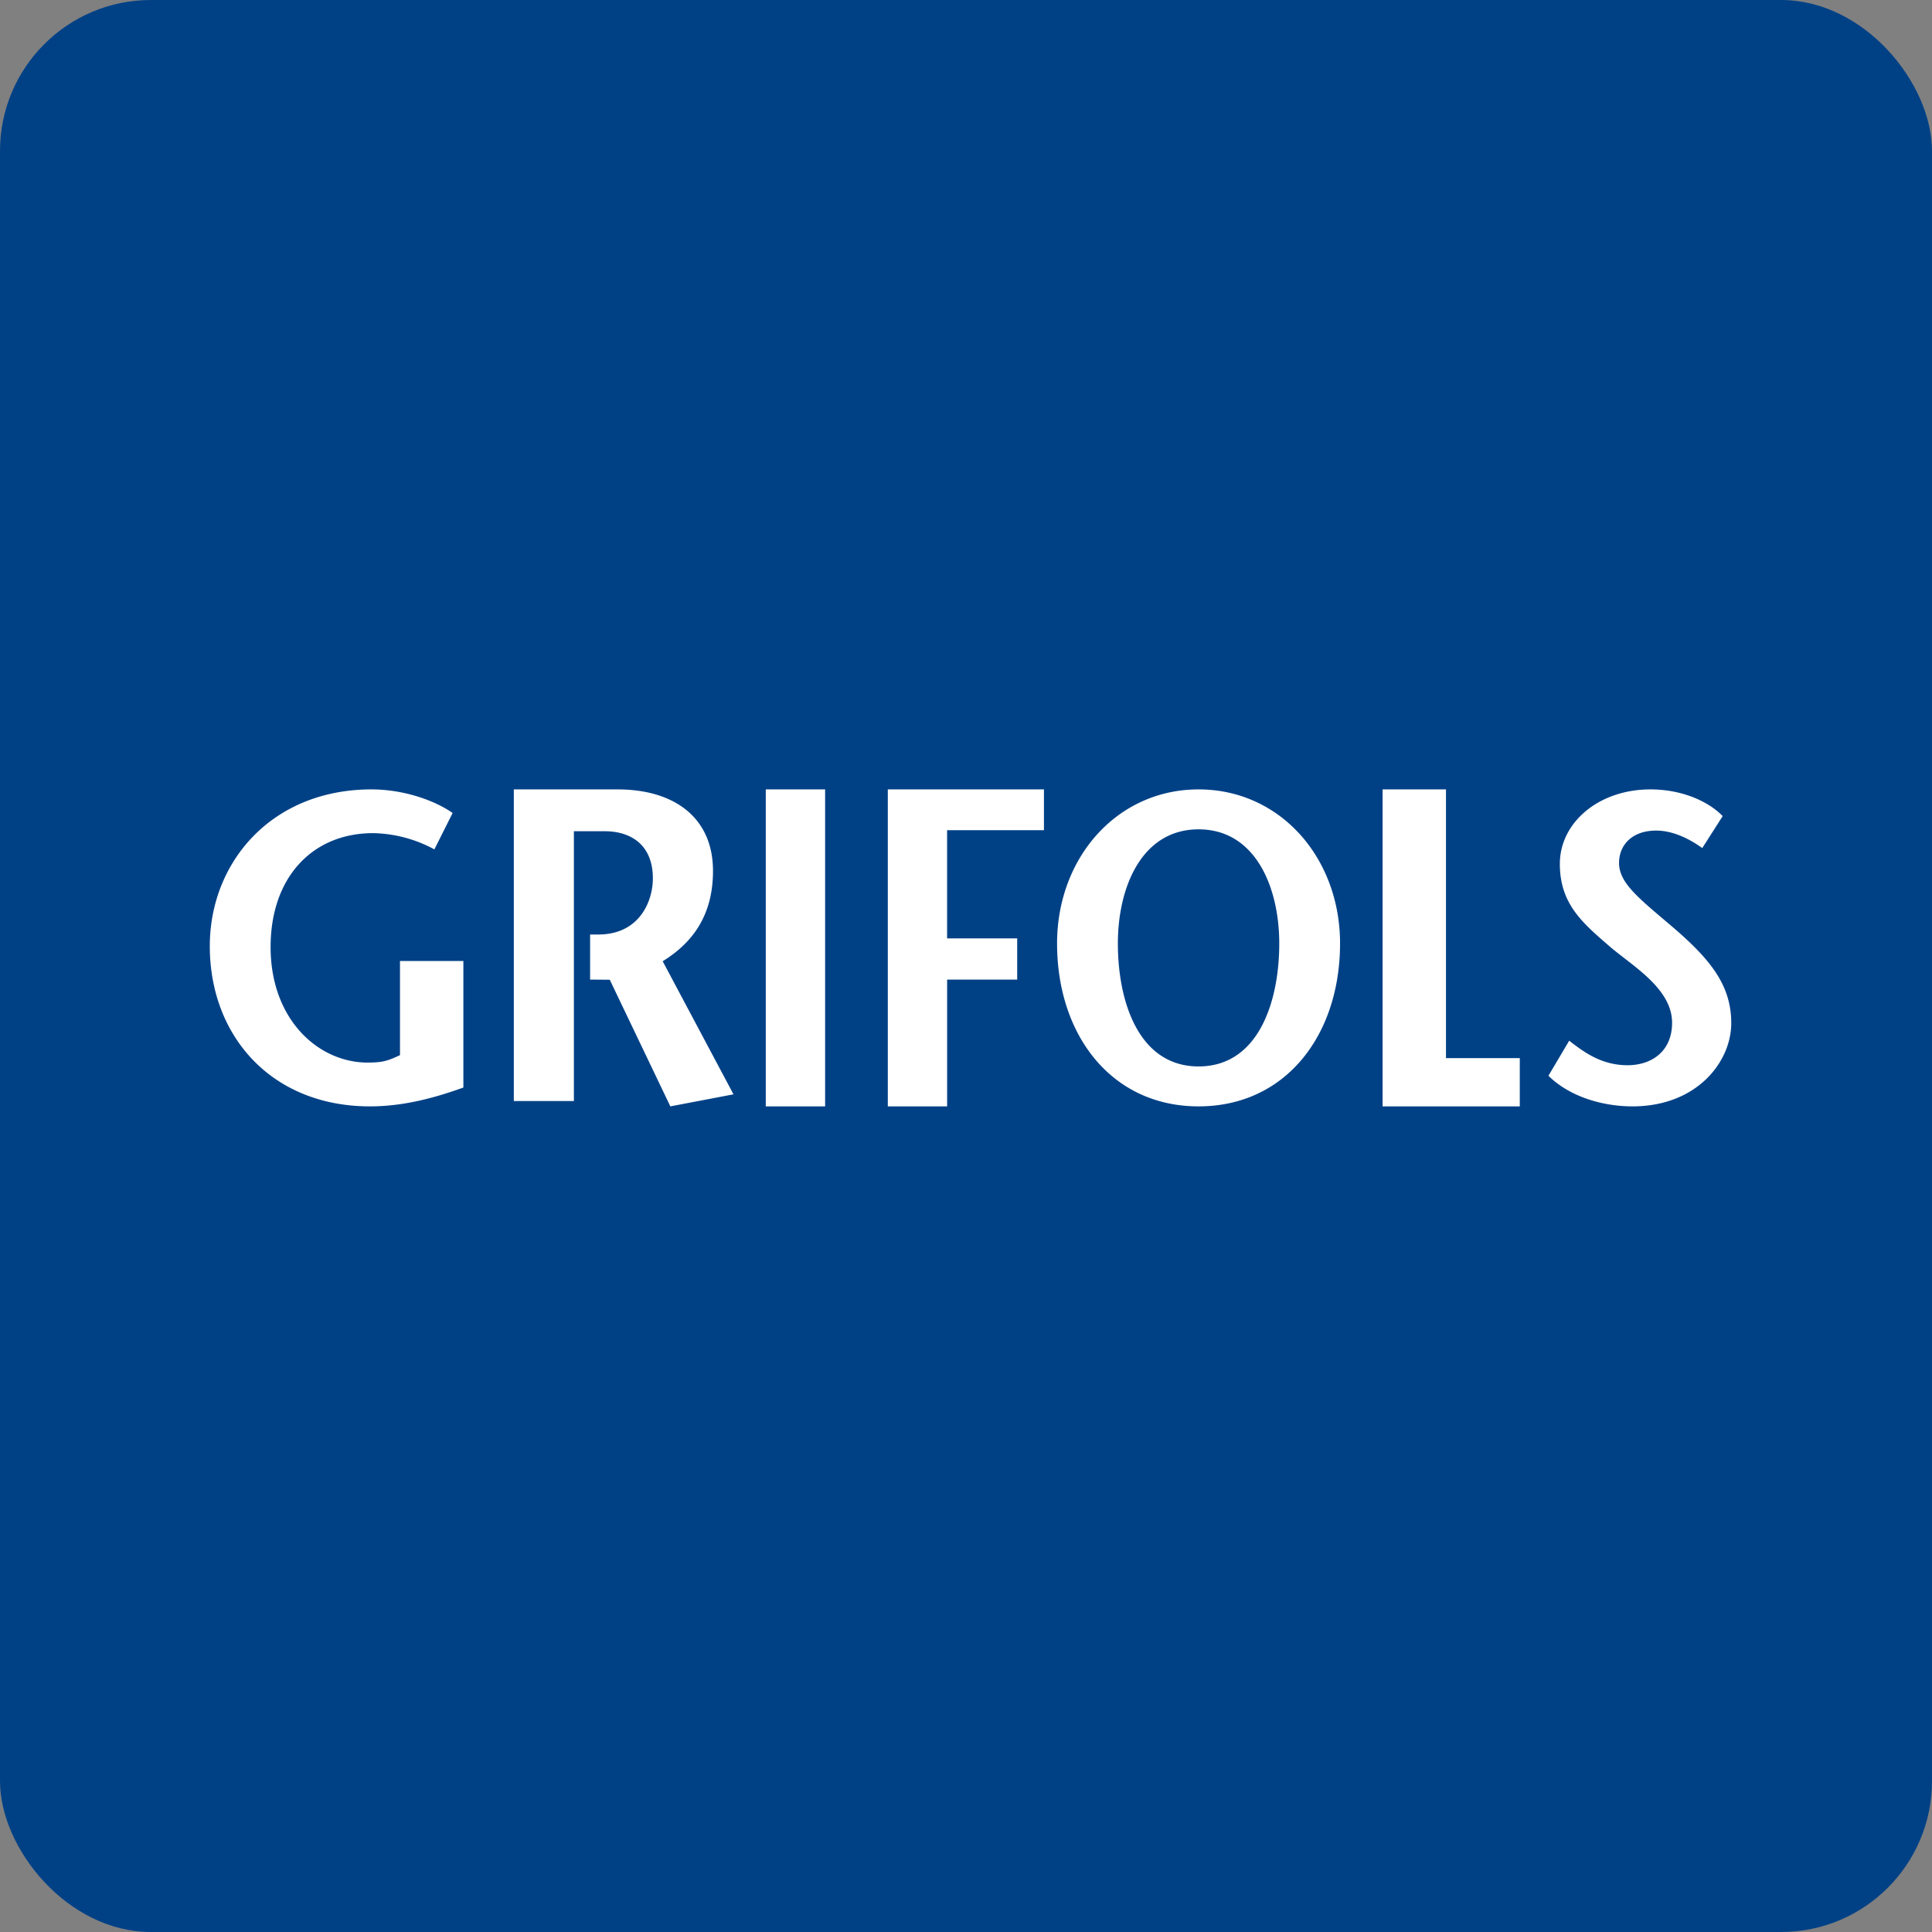 <!-- by FastBull --><svg xmlns="http://www.w3.org/2000/svg" width="64" height="64" viewBox="0 0 64 64"><rect x="0" y="0" width="64" height="64" fill="#808080" stroke="none"/><rect x="0" y="0" width="64" height="64" rx="5" ry="5" fill="#004186" /><path fill="#004288" d="" /><path d="M 19.548,32.45 L 20.199,32.455 L 22.206,36.65 L 24.298,36.251 L 21.952,31.842 C 22.884,31.268 23.619,30.383 23.619,28.85 C 23.619,27.094 22.348,26.15 20.454,26.15 L 17.021,26.15 L 17.021,36.474 L 19.011,36.474 L 19.011,27.536 L 20.044,27.536 C 20.834,27.536 21.627,27.934 21.627,29.098 C 21.627,29.846 21.193,30.944 19.842,30.957 L 19.548,30.957 L 19.548,32.45 Z M 15.35,31.835 L 15.35,36.026 C 14.343,36.389 13.33,36.65 12.255,36.65 C 9.004,36.65 6.95,34.33 6.95,31.342 C 6.95,28.571 8.991,26.15 12.308,26.15 C 13.342,26.15 14.377,26.498 14.994,26.932 L 14.389,28.137 A 4.419,4.419 0 0,0 12.361,27.599 C 10.347,27.599 8.964,29.065 8.964,31.371 C 8.964,33.778 10.549,35.199 12.174,35.199 C 12.683,35.199 12.847,35.141 13.25,34.953 L 13.25,31.835 L 15.35,31.835 Z M 27.333,26.15 L 25.367,26.15 L 25.367,36.65 L 27.333,36.65 L 27.333,26.15 Z M 34.582,27.502 L 31.374,27.502 L 31.374,31.085 L 33.696,31.085 L 33.696,32.45 L 31.375,32.45 L 31.375,36.65 L 29.41,36.65 L 29.41,26.15 L 34.582,26.15 L 34.582,27.502 Z M 35.017,31.254 C 35.017,28.412 37.004,26.15 39.705,26.15 C 42.404,26.15 44.391,28.412 44.391,31.254 C 44.391,34.286 42.592,36.65 39.705,36.65 C 36.817,36.65 35.017,34.286 35.017,31.254 Z M 42.377,31.254 C 42.377,29.385 41.584,27.473 39.705,27.473 C 37.824,27.473 37.031,29.384 37.031,31.254 C 37.031,33.199 37.73,35.327 39.705,35.327 C 41.679,35.327 42.377,33.199 42.377,31.254 Z M 45.8,26.15 L 47.9,26.15 L 47.9,35.052 L 50.345,35.052 L 50.345,36.65 L 45.8,36.65 L 45.8,26.15 Z M 56.39,28.094 C 55.97,27.789 55.417,27.514 54.863,27.514 C 54.065,27.514 53.633,27.992 53.633,28.587 C 53.633,29.254 54.294,29.761 55.403,30.704 C 56.674,31.792 57.35,32.647 57.35,33.894 C 57.35,35.171 56.215,36.65 54.078,36.65 C 53.091,36.65 51.996,36.331 51.294,35.636 L 51.982,34.474 C 52.483,34.866 53.064,35.287 53.916,35.287 C 54.7,35.287 55.39,34.838 55.39,33.88 C 55.39,32.764 54.119,32.024 53.362,31.386 C 52.442,30.588 51.672,29.964 51.672,28.616 C 51.672,27.251 52.956,26.15 54.672,26.15 C 55.754,26.15 56.619,26.57 57.066,27.035 L 56.39,28.093 Z" fill="#ffffff" /></svg>